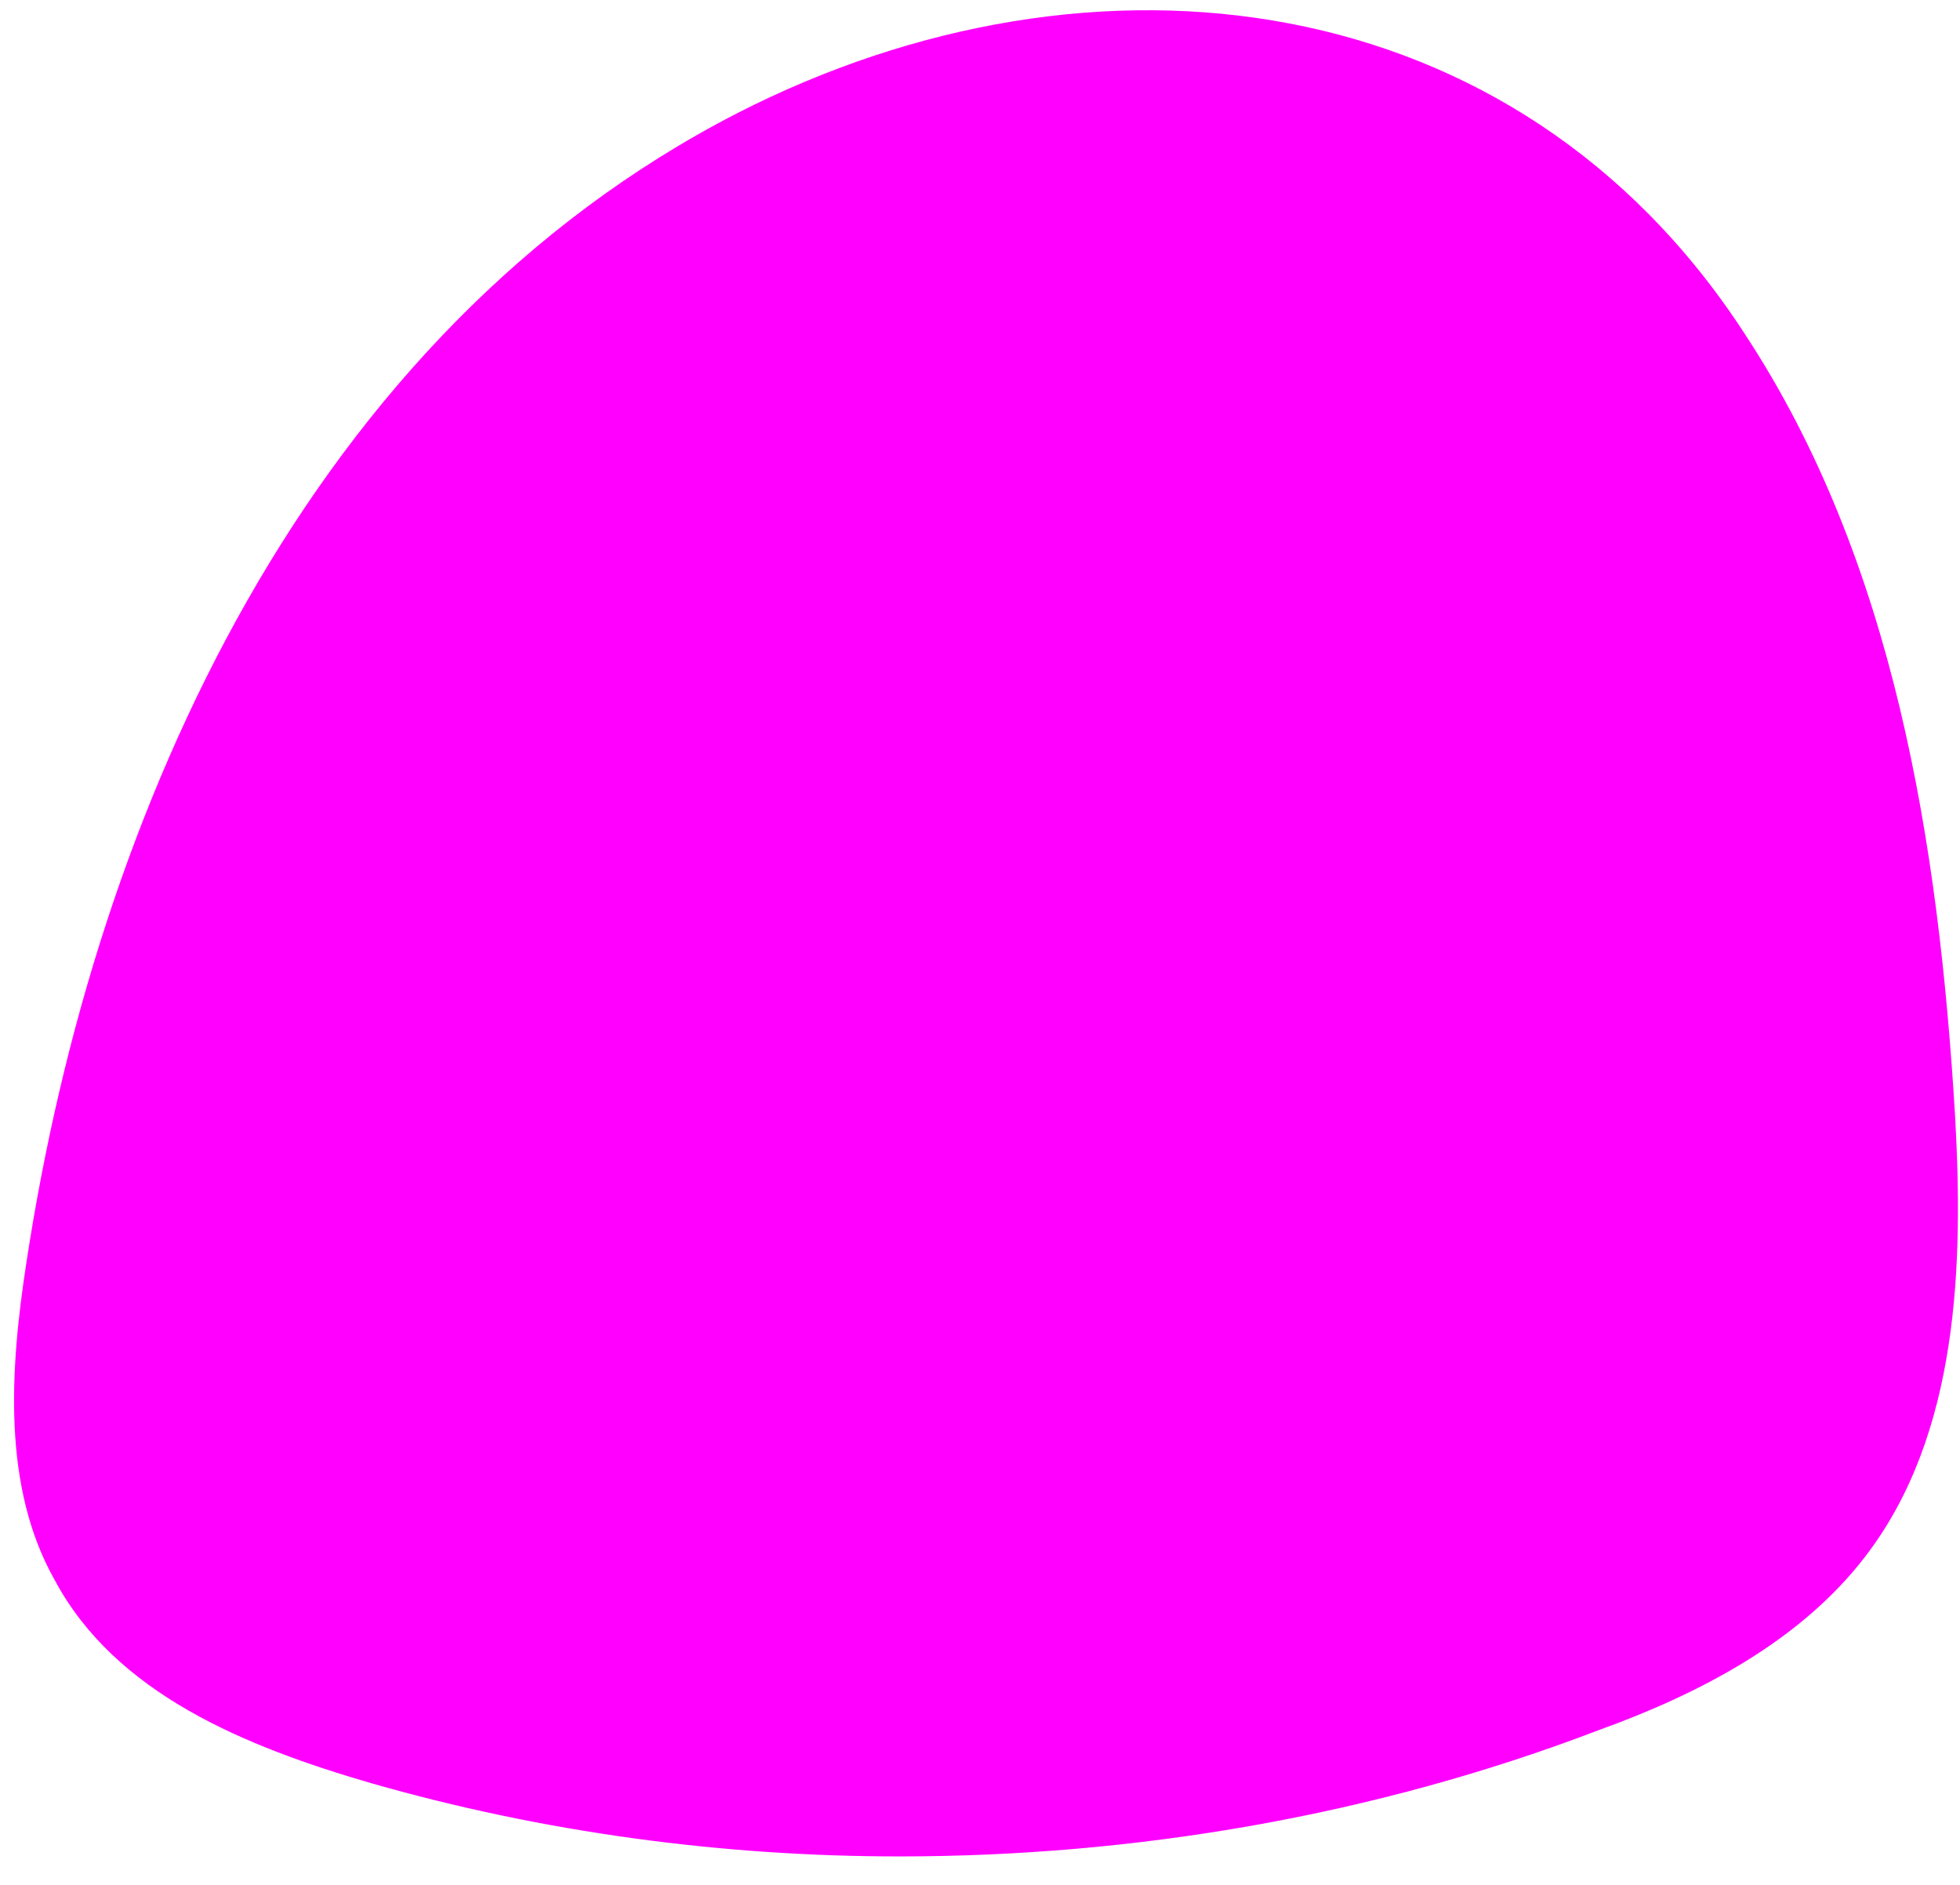 <?xml version="1.0" encoding="UTF-8"?> <svg xmlns="http://www.w3.org/2000/svg" width="52" height="50" viewBox="0 0 52 50" fill="none"><path d="M23.861 49.245C19.121 49.245 14.38 48.599 9.856 47.305C6.516 46.335 3.068 44.934 1.452 41.916C0.052 39.437 0.267 36.311 0.698 33.509C2.53 21.437 8.24 8.826 19.552 3.006C29.032 -1.844 40.236 -0.443 46.269 8.826C50.255 14.862 51.44 22.407 51.871 29.629C52.087 33.509 51.979 38.036 49.501 41.27C47.777 43.533 45.084 44.934 42.391 45.904C36.465 48.168 30.109 49.245 23.861 49.245Z" fill="#FF00FF"></path></svg> 